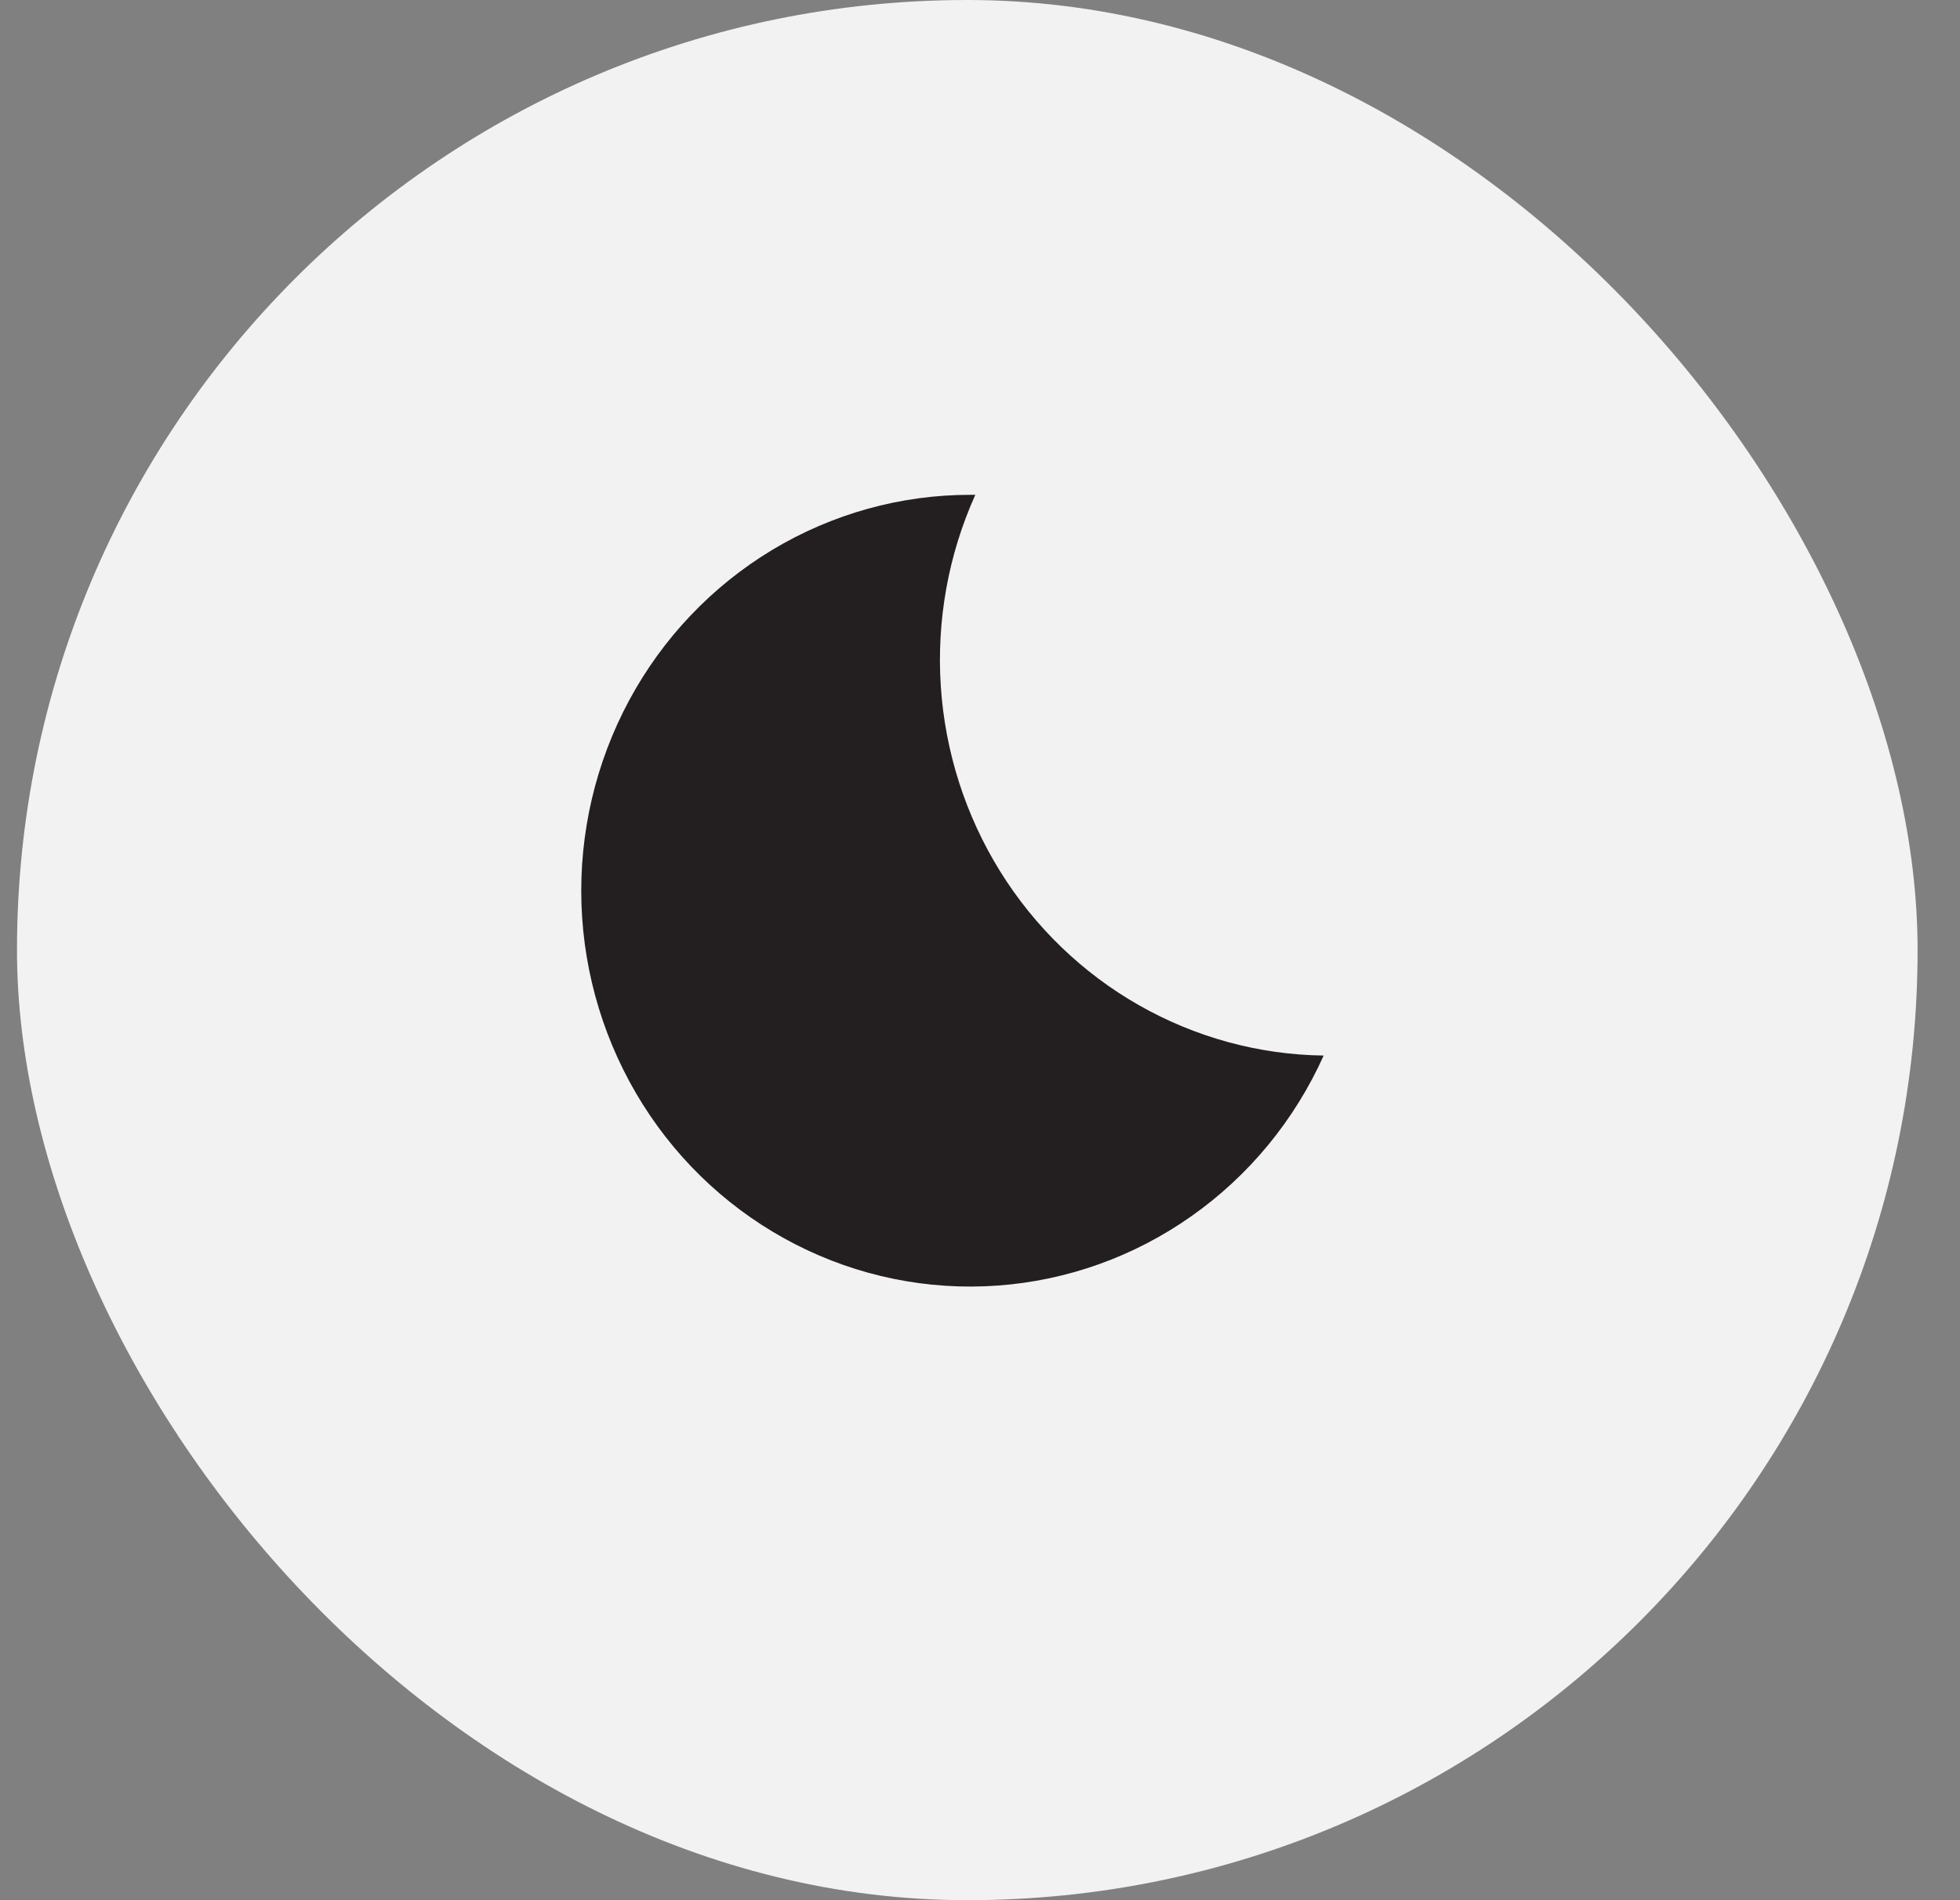 <svg width="33" height="32" viewBox="0 0 33 32" fill="none" xmlns="http://www.w3.org/2000/svg">
<rect x="0" y="0" width="33" height="32" fill="#808080" stroke="none"/>
<rect x="0.286" width="32" height="32" rx="16" fill="#F2F2F2"/>
<g clip-path="url(#clip0_6875_12764)">
<path d="M22.286 17.776C21.797 18.865 21.028 19.799 20.061 20.48C19.095 21.162 17.966 21.566 16.793 21.65C15.62 21.734 14.446 21.495 13.396 20.957C12.345 20.42 11.455 19.605 10.821 18.596C10.187 17.588 9.831 16.425 9.79 15.229C9.75 14.032 10.027 12.847 10.592 11.796C11.157 10.746 11.989 9.871 13.001 9.261C14.013 8.652 15.168 8.331 16.343 8.333H16.421C15.967 9.342 15.767 10.45 15.84 11.557C15.913 12.665 16.257 13.736 16.839 14.674C17.422 15.612 18.225 16.387 19.176 16.928C20.128 17.47 21.197 17.762 22.286 17.776Z" fill="#231F20"/>
</g>
<defs>
<clipPath id="clip0_6875_12764">
<rect width="20" height="20" fill="white" transform="translate(7.286 5)"/>
</clipPath>
</defs>
</svg>
